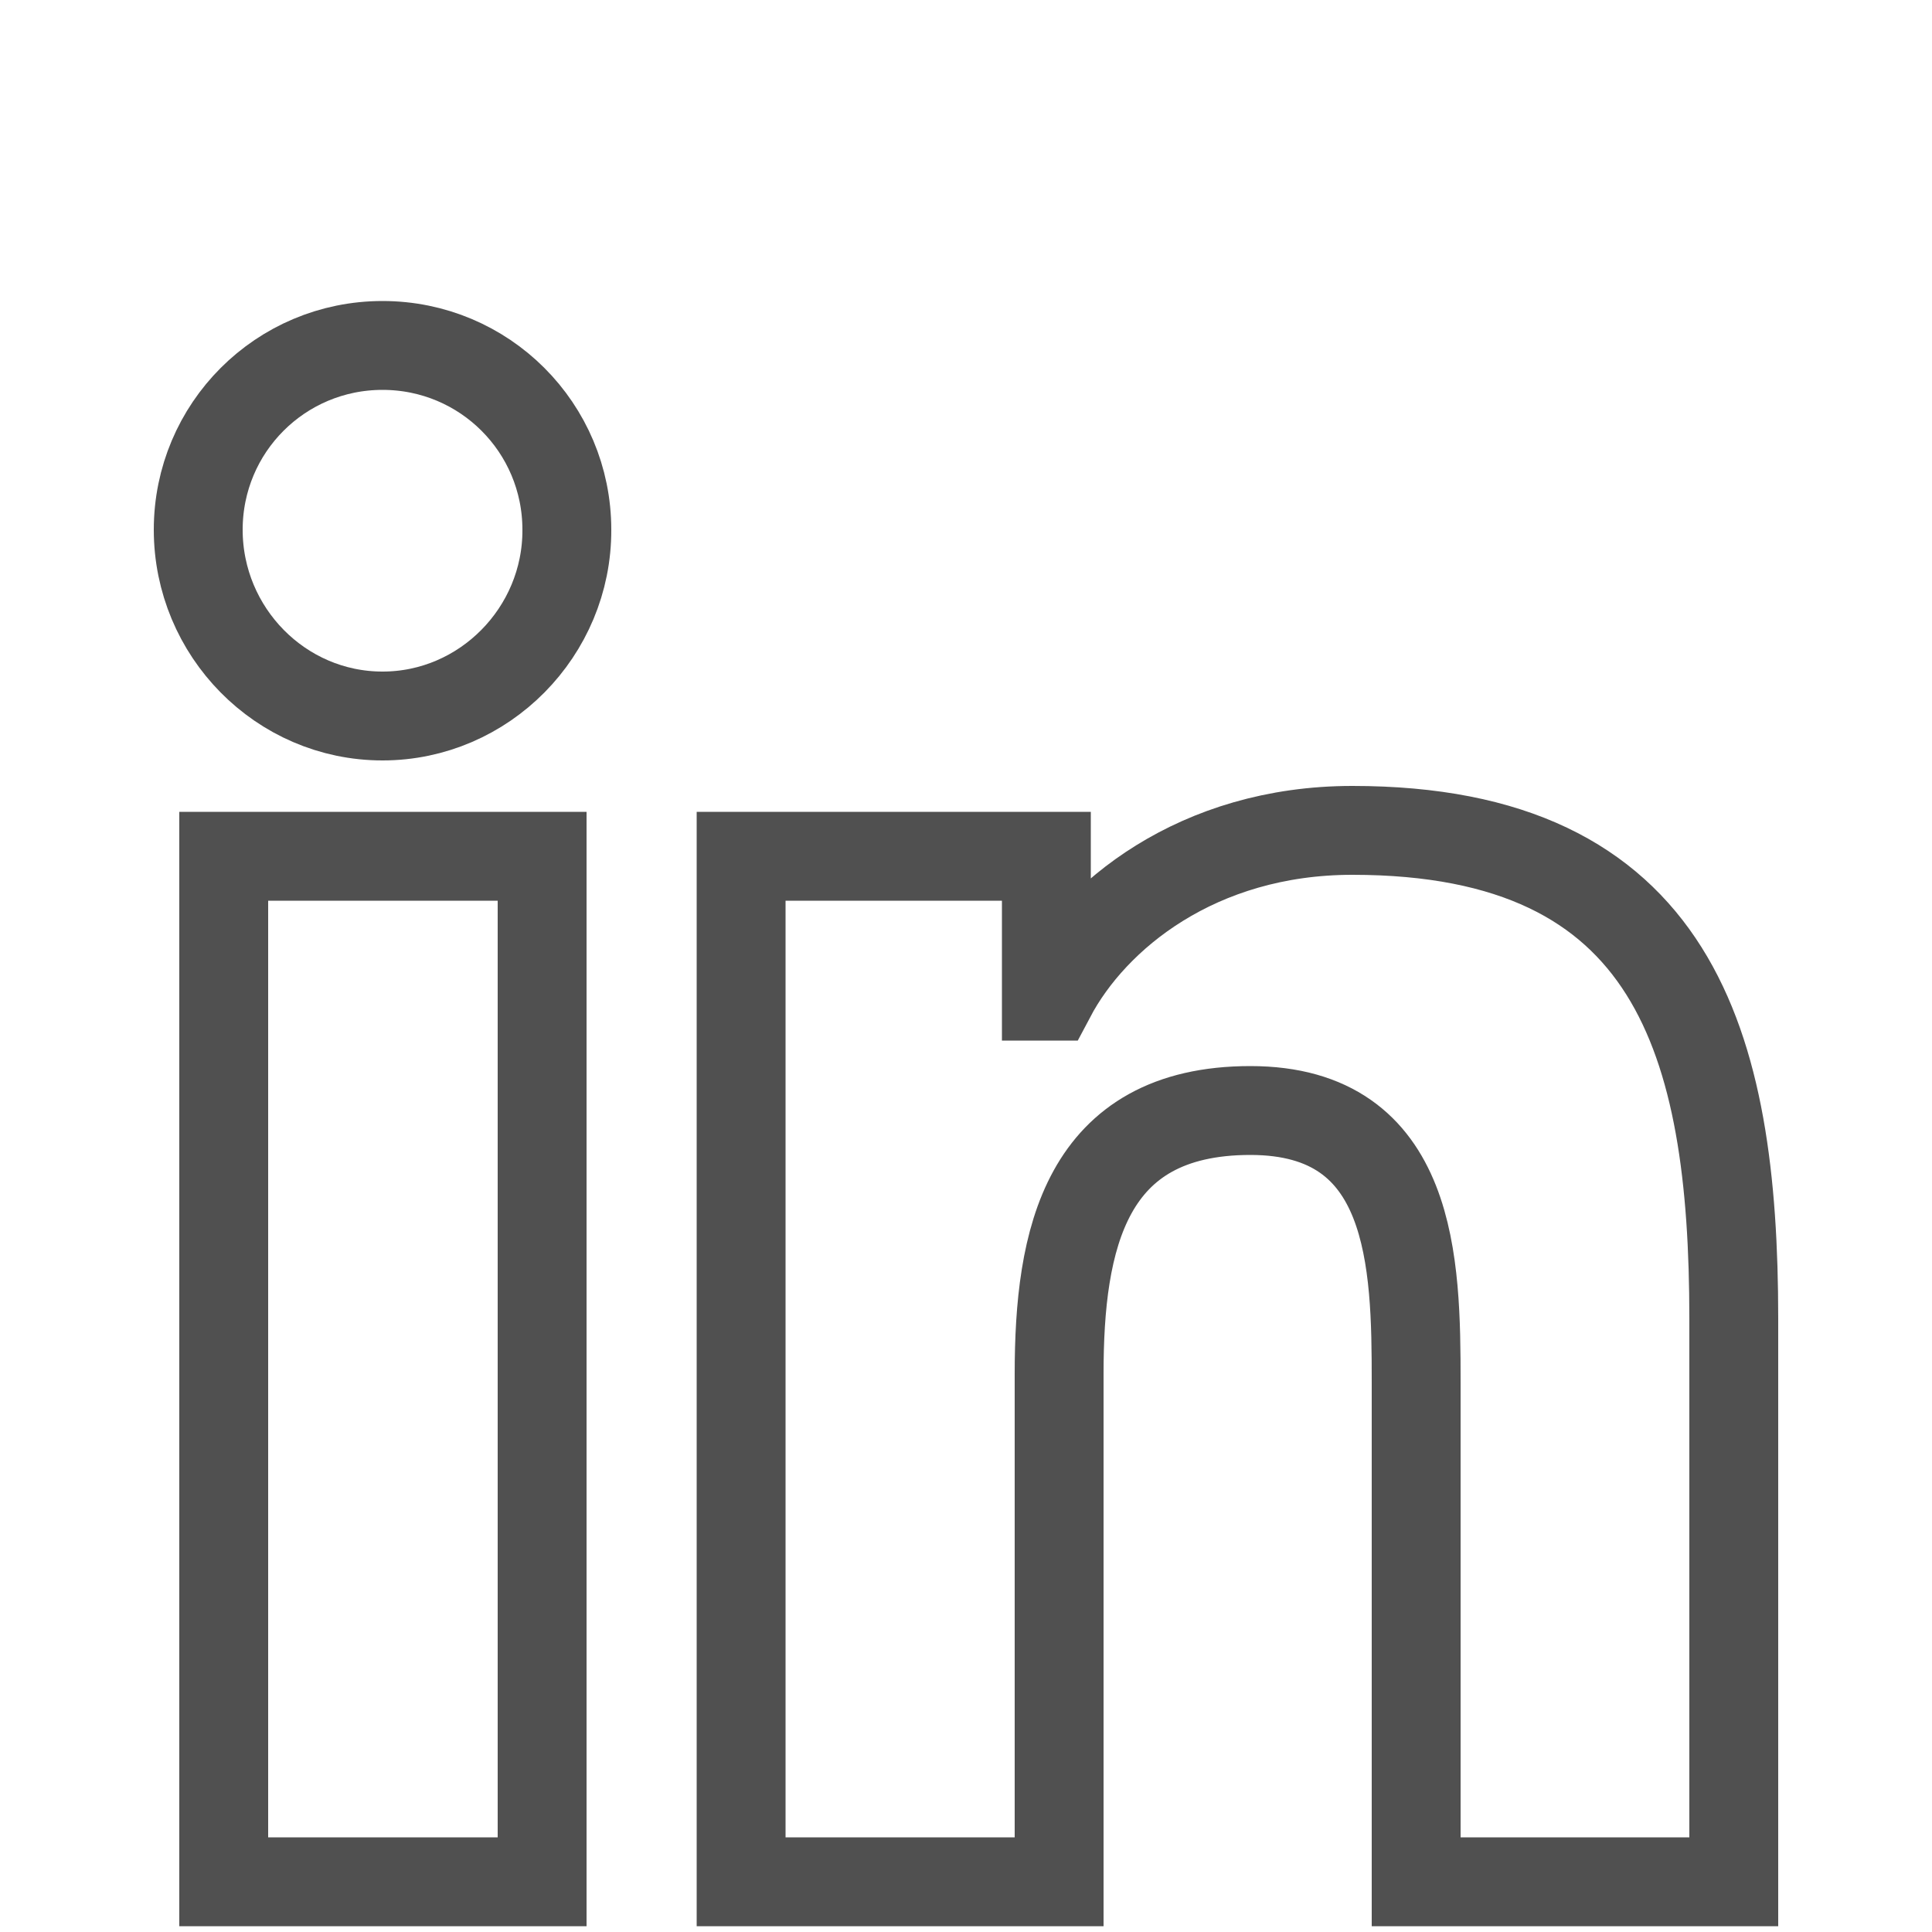 <?xml version="1.0" encoding="utf-8"?>
<!-- Generator: Adobe Illustrator 25.0.0, SVG Export Plug-In . SVG Version: 6.00 Build 0)  -->
<svg version="1.1" id="Livello_1" xmlns="http://www.w3.org/2000/svg" xmlns:xlink="http://www.w3.org/1999/xlink" x="0px" y="0px"
	 viewBox="0 0 500 500" style="enable-background:new 0 0 500 500;" xml:space="preserve">
<style type="text/css">
	.st0{fill:none;stroke:#505050;stroke-width:23;stroke-miterlimit:10;}
</style>
<path class="st0" d="M140.3,487H57.9V221.6h82.4V487z M99,185.3c-26.4,0-47.7-21.8-47.7-48.2S72.6,89.4,99,89.4s47.7,21.3,47.7,47.7
	C146.8,163.5,125.3,185.3,99,185.3z M448.7,487h-82.2V357.7c0-30.8-0.6-70.3-42.9-70.3c-42.9,0-49.5,33.5-49.5,68.1V487h-82.3V221.6
	h79v36.2h1.2c11-20.8,37.9-42.9,78-42.9c83.4,0,98.7,54.9,98.7,126.3L448.7,487L448.7,487z"/>
</svg>